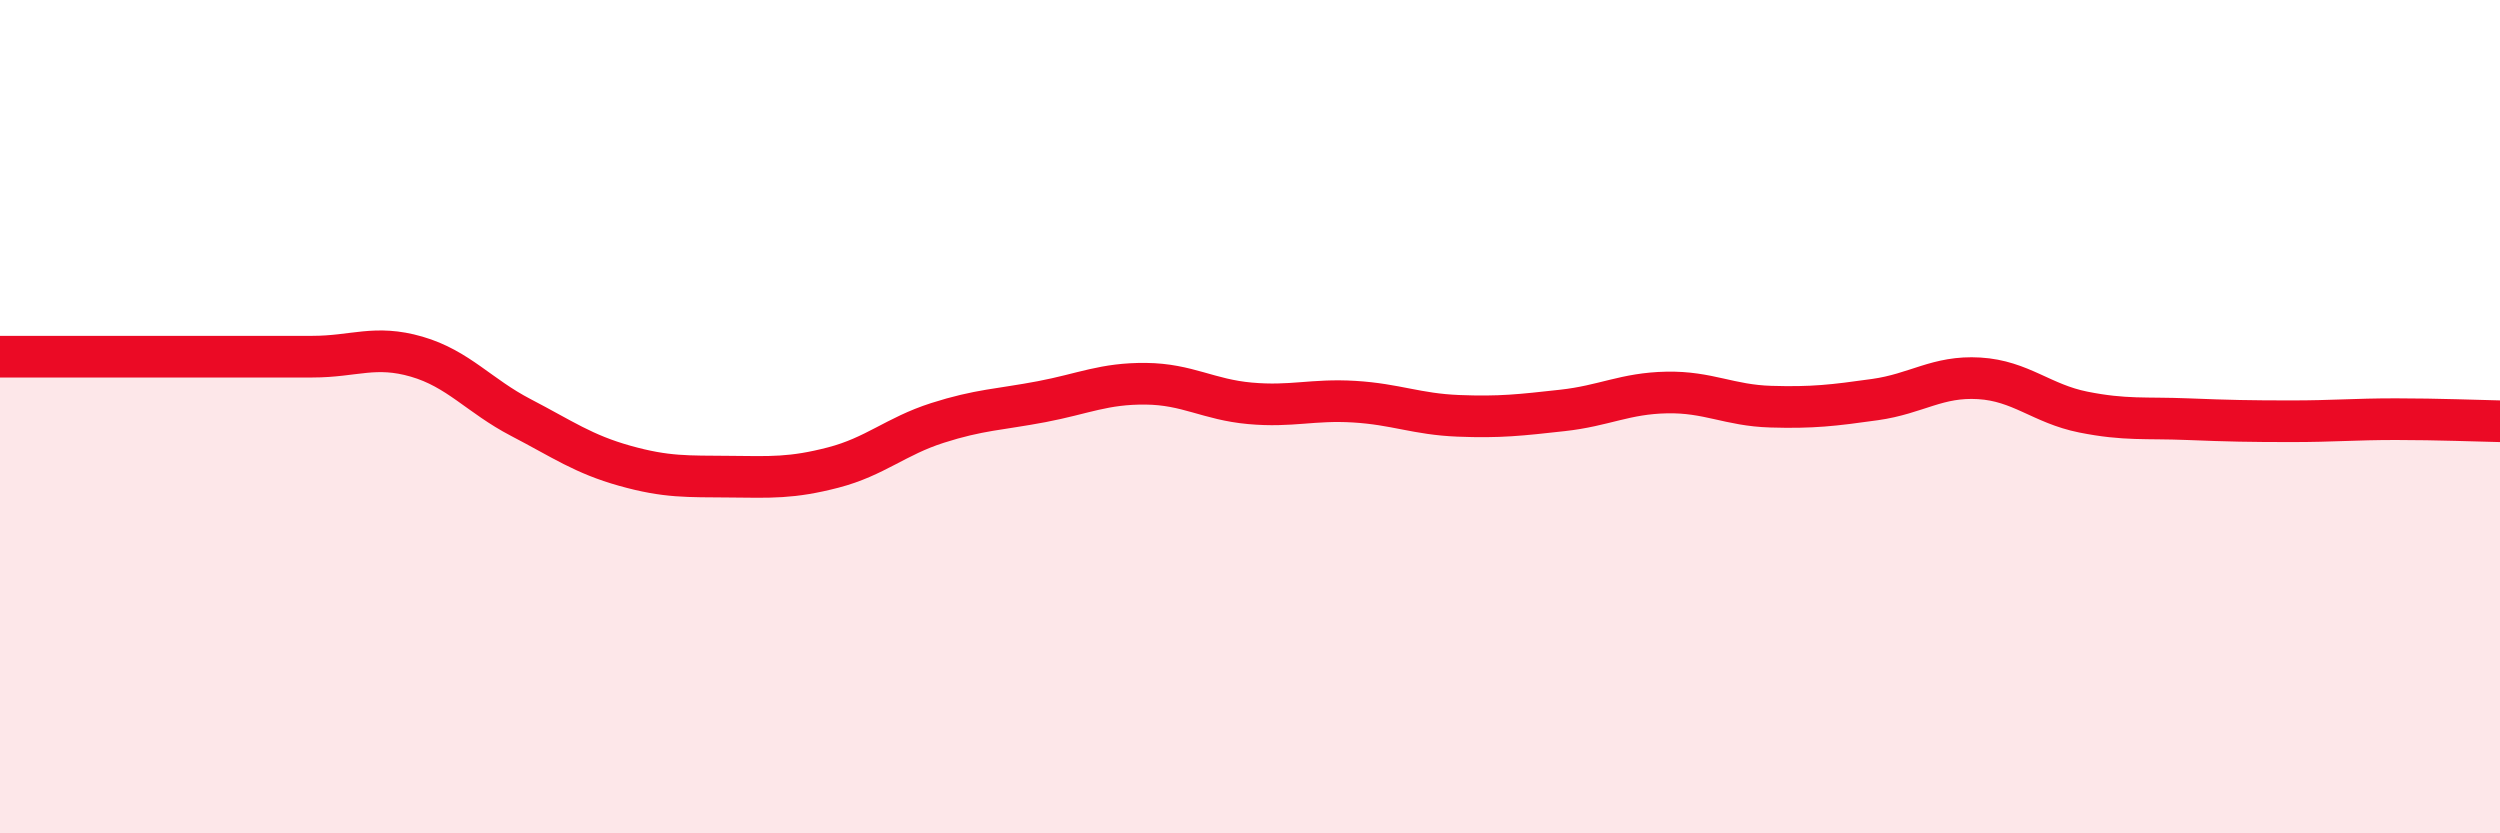 
    <svg width="60" height="20" viewBox="0 0 60 20" xmlns="http://www.w3.org/2000/svg">
      <path
        d="M 0,8.56 C 0.5,8.56 1.5,8.56 2.5,8.56 C 3.5,8.56 4,8.56 5,8.56 C 6,8.56 6.5,8.56 7.5,8.56 C 8.5,8.56 9,8.27 10,8.56 C 11,8.85 11.5,9.5 12.5,10.02 C 13.5,10.54 14,10.9 15,11.18 C 16,11.46 16.5,11.43 17.5,11.44 C 18.5,11.45 19,11.48 20,11.22 C 21,10.96 21.5,10.47 22.5,10.15 C 23.5,9.83 24,9.83 25,9.64 C 26,9.45 26.5,9.2 27.5,9.21 C 28.5,9.22 29,9.59 30,9.68 C 31,9.77 31.5,9.58 32.5,9.64 C 33.5,9.7 34,9.94 35,9.98 C 36,10.02 36.5,9.96 37.5,9.85 C 38.5,9.74 39,9.44 40,9.42 C 41,9.4 41.5,9.73 42.5,9.76 C 43.5,9.79 44,9.73 45,9.59 C 46,9.45 46.5,9.02 47.5,9.08 C 48.5,9.14 49,9.69 50,9.89 C 51,10.09 51.5,10.02 52.5,10.06 C 53.5,10.1 54,10.11 55,10.11 C 56,10.11 56.5,10.06 57.5,10.06 C 58.5,10.06 59.5,10.1 60,10.11L60 20L0 20Z"
        fill="#EB0A25"
        opacity="0.1"
        stroke-linecap="round"
        stroke-linejoin="round"
      />
      <path
        d="M 0,8.56 C 0.5,8.56 1.5,8.56 2.5,8.56 C 3.5,8.56 4,8.56 5,8.56 C 6,8.56 6.5,8.56 7.5,8.56 C 8.5,8.56 9,8.27 10,8.56 C 11,8.85 11.5,9.5 12.5,10.02 C 13.5,10.54 14,10.9 15,11.18 C 16,11.46 16.5,11.43 17.5,11.44 C 18.5,11.45 19,11.48 20,11.22 C 21,10.96 21.5,10.47 22.5,10.15 C 23.5,9.83 24,9.83 25,9.64 C 26,9.45 26.5,9.2 27.5,9.21 C 28.5,9.22 29,9.59 30,9.68 C 31,9.77 31.5,9.58 32.5,9.64 C 33.5,9.7 34,9.94 35,9.98 C 36,10.02 36.5,9.96 37.5,9.85 C 38.5,9.74 39,9.44 40,9.42 C 41,9.4 41.5,9.73 42.5,9.76 C 43.5,9.79 44,9.73 45,9.59 C 46,9.45 46.5,9.02 47.5,9.08 C 48.5,9.14 49,9.69 50,9.89 C 51,10.09 51.5,10.02 52.5,10.06 C 53.5,10.1 54,10.11 55,10.11 C 56,10.11 56.5,10.06 57.5,10.06 C 58.5,10.06 59.5,10.1 60,10.11"
        stroke="#EB0A25"
        stroke-width="1"
        fill="none"
        stroke-linecap="round"
        stroke-linejoin="round"
      />
    </svg>
  